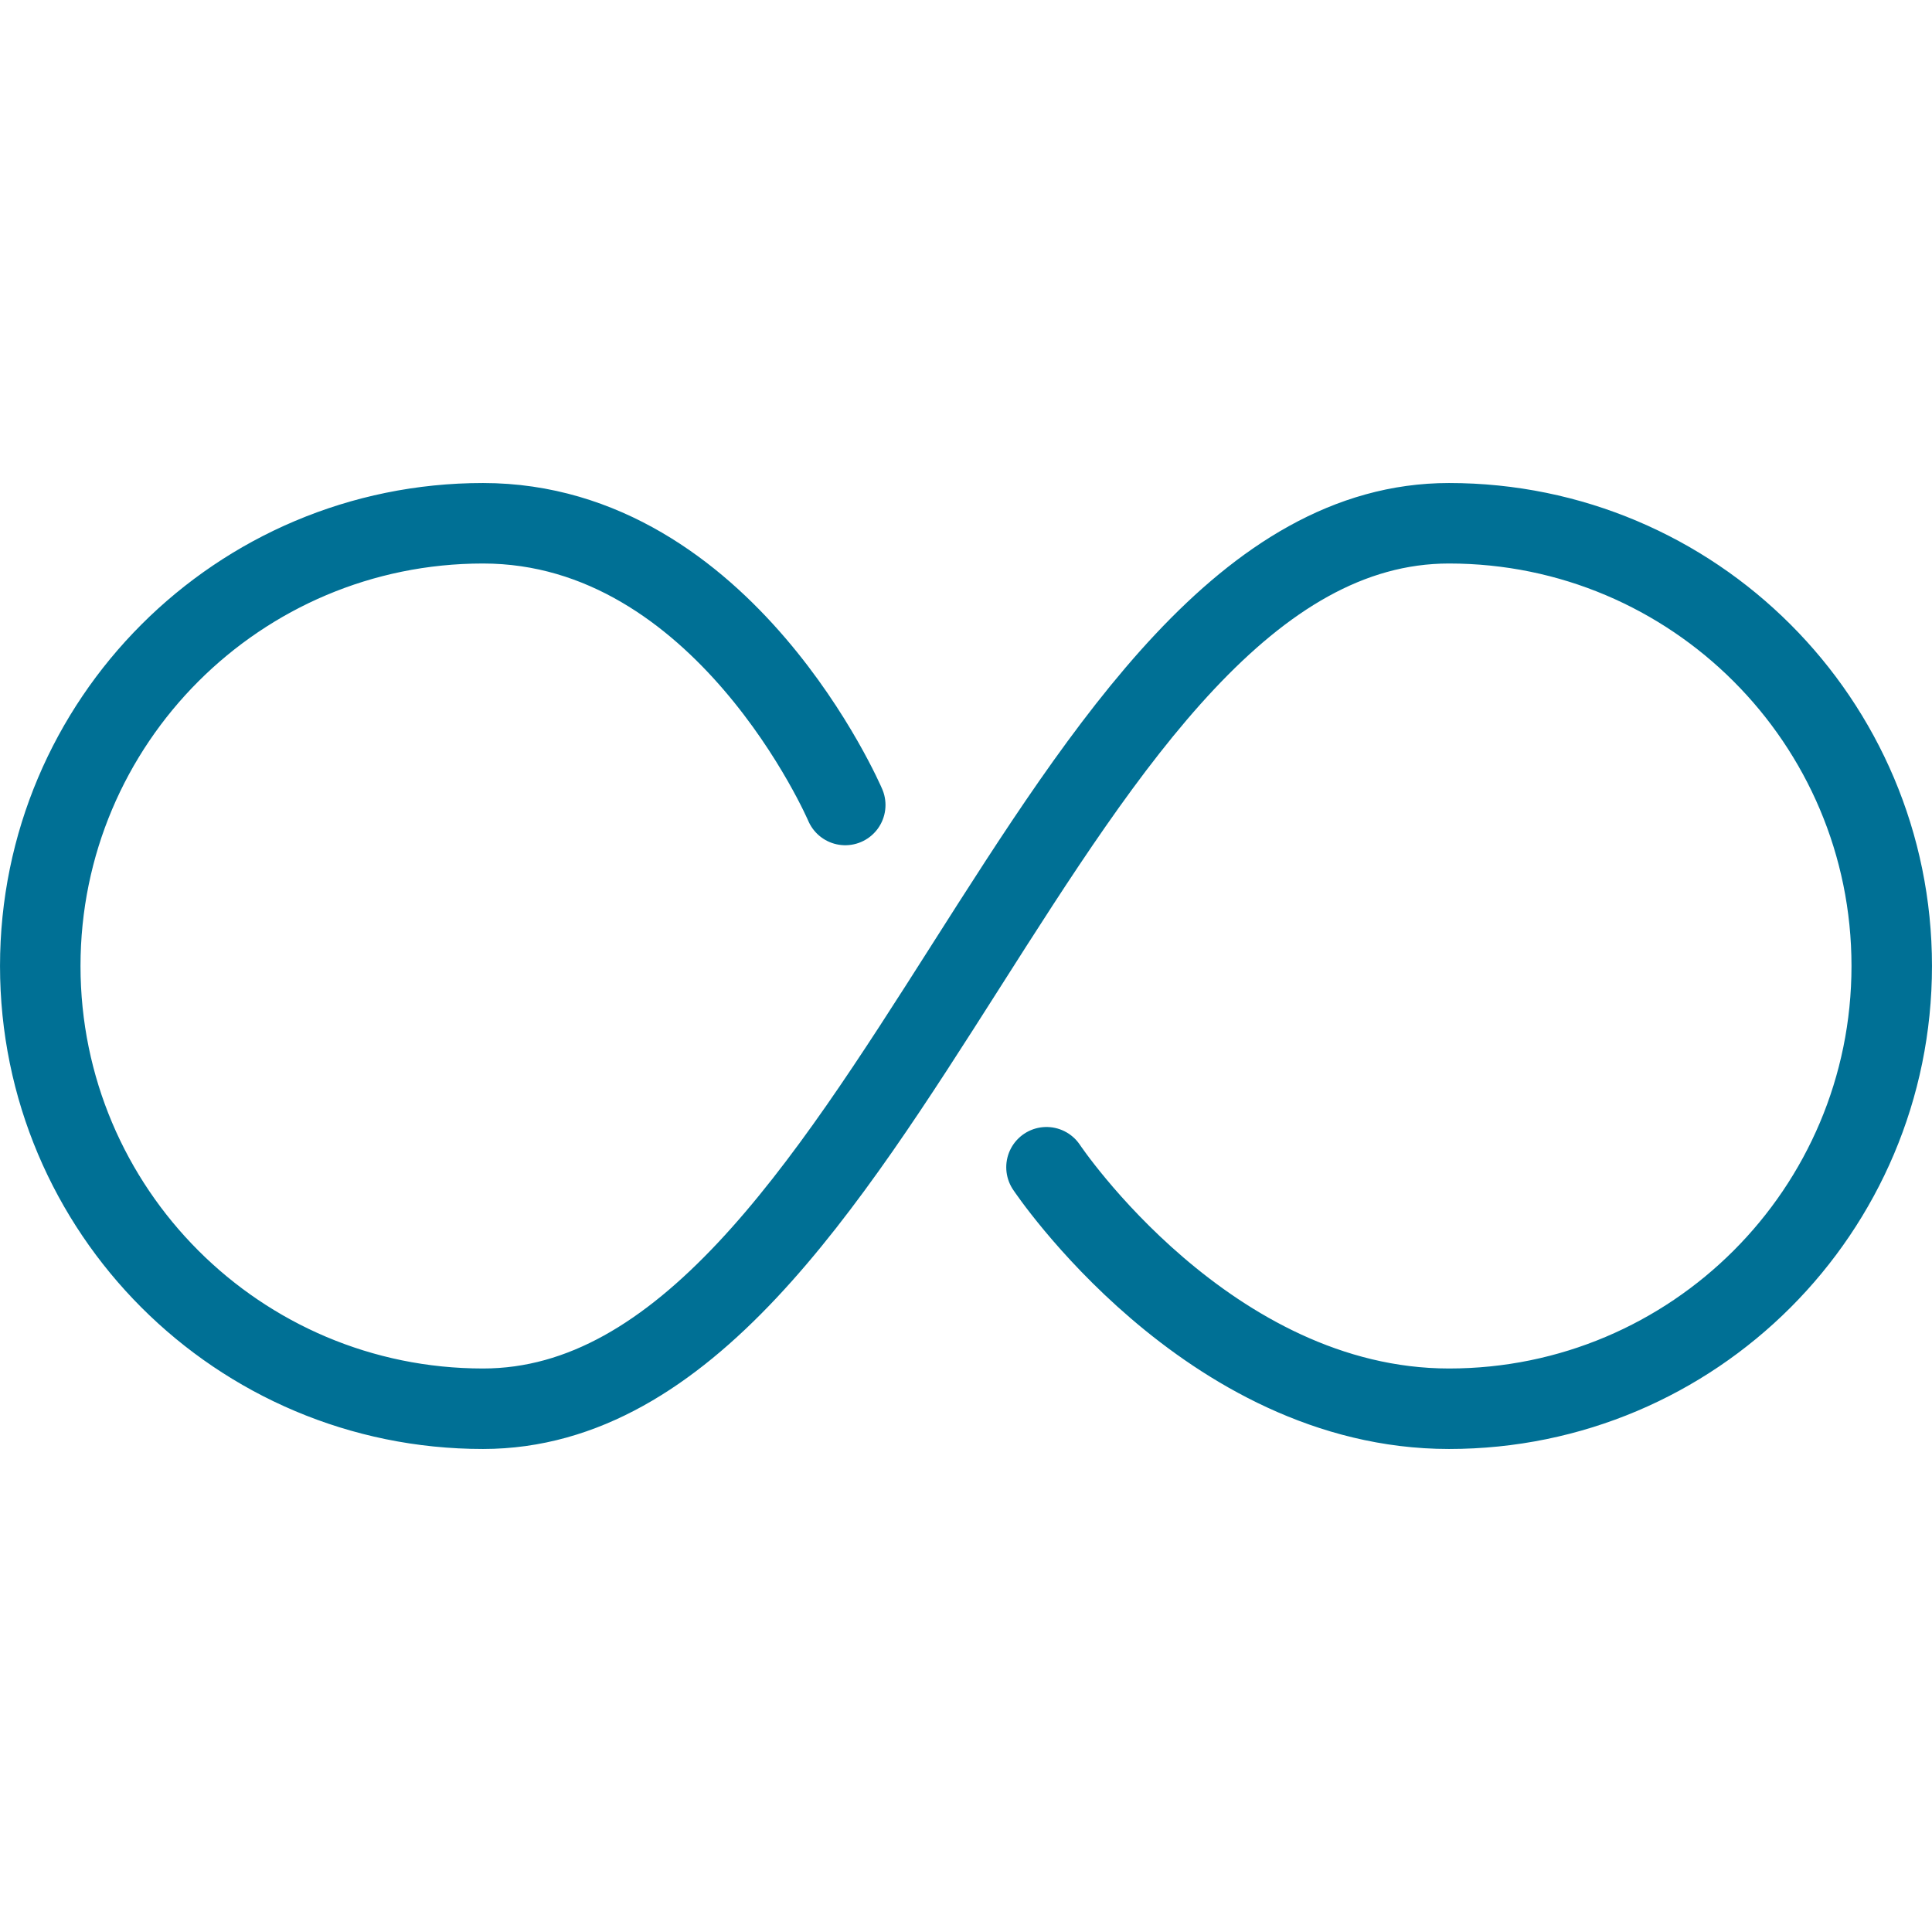 <?xml version="1.0" encoding="UTF-8"?>
<svg width="56px" height="56px" viewBox="0 0 56 56" version="1.1" xmlns="http://www.w3.org/2000/svg" xmlns:xlink="http://www.w3.org/1999/xlink">
    <!-- Generator: Sketch 63.1 (92452) - https://sketch.com -->
    <title>05 Icons / Light / Multimedia / Loop / 05 darkblue</title>
    <desc>Created with Sketch.</desc>
    <g id="05-Icons-/-Light-/-Multimedia-/-Loop-/-05-darkblue" stroke="none" stroke-width="1" fill="none" fill-rule="evenodd" stroke-linecap="round" stroke-linejoin="round">
        <g id="button-loop" transform="translate(1, 15)" stroke="#007095" stroke-width="2.333">
            <path d="M29.333,18.833 C29.333,18.833 34,25.833 41,25.833 L41,25.833 C48.088,25.833 53.833,20.088 53.833,13 C53.833,5.912 48.088,0.167 41,0.167 C29.333,0.167 24.667,25.833 13,25.833 L13,25.833 C5.912,25.833 0.167,20.088 0.167,13 C0.167,5.912 5.912,0.167 13,0.167 C20,0.167 23.5,8.333 23.5,8.333" id="Path"></path>
        </g>
    </g>
</svg>